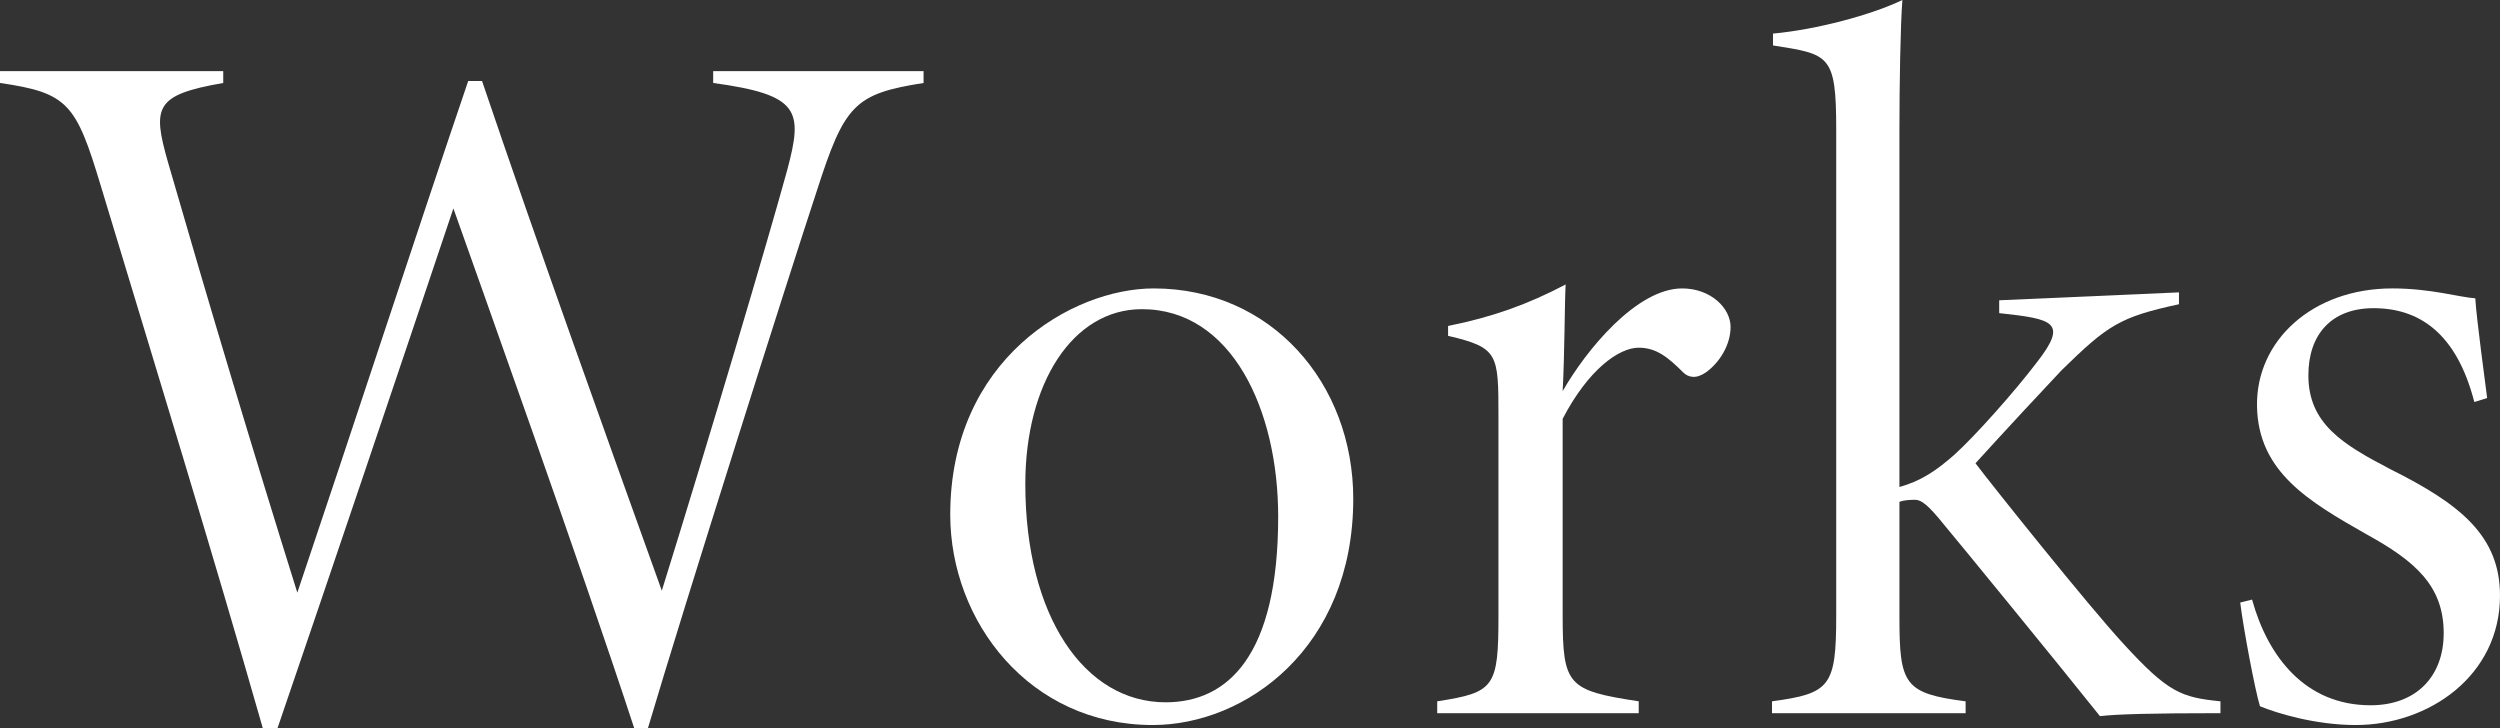 <?xml version="1.0" encoding="UTF-8"?><svg id="_レイヤー_2" xmlns="http://www.w3.org/2000/svg" viewBox="0 0 430.26 125.29"><rect x="0" y="0" width="430.26" height="125.29" fill="#333333" stroke="none"/><defs><style>.cls-1{fill:#fff;}</style></defs><g id="_レイヤー_"><path class="cls-1" d="m158.95,14.28c-11.9,1.87-13.6,3.74-18.36,18.53-5.1,15.47-22.78,71.23-29.07,92.48h-2.38c-9.18-28.05-27.2-78.37-31.11-89.42-9.01,26.86-21.59,64.09-30.26,89.42h-2.55c-8.84-30.94-18.53-62.39-27.88-93.33C13.09,17.85,11.73,15.98,0,14.28v-2.04h38.42v2.04c-11.73,2.04-12.24,4.08-9.52,13.6,6.97,24.14,14.45,49.13,22.27,74.12,9.18-27.2,21.08-63.58,29.41-88.06h2.38c9.86,29.07,20.57,58.82,30.94,87.72,7.99-25.67,18.19-60.01,21.59-72.42,2.72-10.2,2.21-12.92-12.75-14.96v-2.04h36.21v2.04Z"/><path class="cls-1" d="m198.56,49.64c20.23,0,34.34,16.32,34.34,36.21,0,25.67-18.53,38.93-34.51,38.93-21.25,0-34.85-17.85-34.85-36.21,0-26.69,20.91-38.93,35.02-38.93Zm-2.04,3.57c-11.9,0-20.06,12.75-20.06,30.09,0,22.78,10.2,37.57,24.14,37.57,10.71,0,19.38-7.99,19.38-31.96,0-18.36-7.99-35.7-23.46-35.7Z"/><path class="cls-1" d="m282.03,122.74h-34.68v-2.04c9.86-1.53,10.54-2.38,10.54-14.79v-34.17c0-10.88,0-11.9-8.67-13.94v-1.7c7.65-1.53,13.77-3.74,20.23-7.14-.17,3.06-.17,12.07-.51,18.36,4.08-7.14,12.75-17.68,20.57-17.68,4.93,0,8.33,3.4,8.33,6.63,0,3.06-1.87,6.12-4.25,7.82-1.7,1.19-3.06.85-3.91,0-2.55-2.55-4.59-4.25-7.65-4.25-3.4,0-8.67,3.74-13.09,12.24v33.83c0,12.07.85,12.92,13.09,14.79v2.04Z"/><path class="cls-1" d="m382.15,122.74c-11.73,0-17.85.17-20.74.51-6.63-8.33-24.99-30.77-26.86-32.98-2.72-3.4-3.91-4.25-4.93-4.25-.68,0-1.7,0-2.72.34v19.89c0,11.56.85,13.09,11.39,14.45v2.04h-33.32v-2.04c10.03-1.36,11.05-2.55,11.05-14.79V22.27c0-12.92-1.19-12.92-10.88-14.45v-2.04c7.48-.68,17-3.23,22.27-5.78-.34,4.08-.51,14.96-.51,22.1v61.71c3.74-1.02,6.46-2.89,9.52-5.61,3.57-3.23,10.37-10.88,14.11-15.81,5.44-6.97,2.89-7.48-6.46-8.5v-2.21l30.94-1.36v2.04c-10.2,2.21-12.24,3.57-20.23,11.39-3.06,3.23-9.69,10.37-14.79,15.98,2.55,3.4,19.38,24.48,25.5,31.11,7.65,8.33,9.86,9.18,16.66,9.86v2.04Z"/><path class="cls-1" d="m425.84,69.19c-3.06-11.9-9.52-16.15-17.34-16.15-7.31,0-11.22,4.59-11.22,11.56,0,8.33,5.95,11.9,14.11,16.15,11.9,5.95,18.87,11.39,18.87,21.76,0,13.77-12.24,22.27-24.82,22.27-6.97,0-13.6-2.04-16.49-3.23-.85-2.72-2.89-13.6-3.4-17.85l2.04-.51c2.72,9.86,9.18,18.19,20.4,18.19,7.82,0,12.58-4.93,12.58-12.41,0-8.16-4.93-12.41-13.26-17-9.86-5.61-18.7-10.71-18.87-22.1-.17-11.22,9.52-20.23,23.29-20.23,6.63,0,11.56,1.53,14.28,1.7.17,3.23,1.7,14.45,2.04,17.17l-2.21.68Z"/></g></svg>